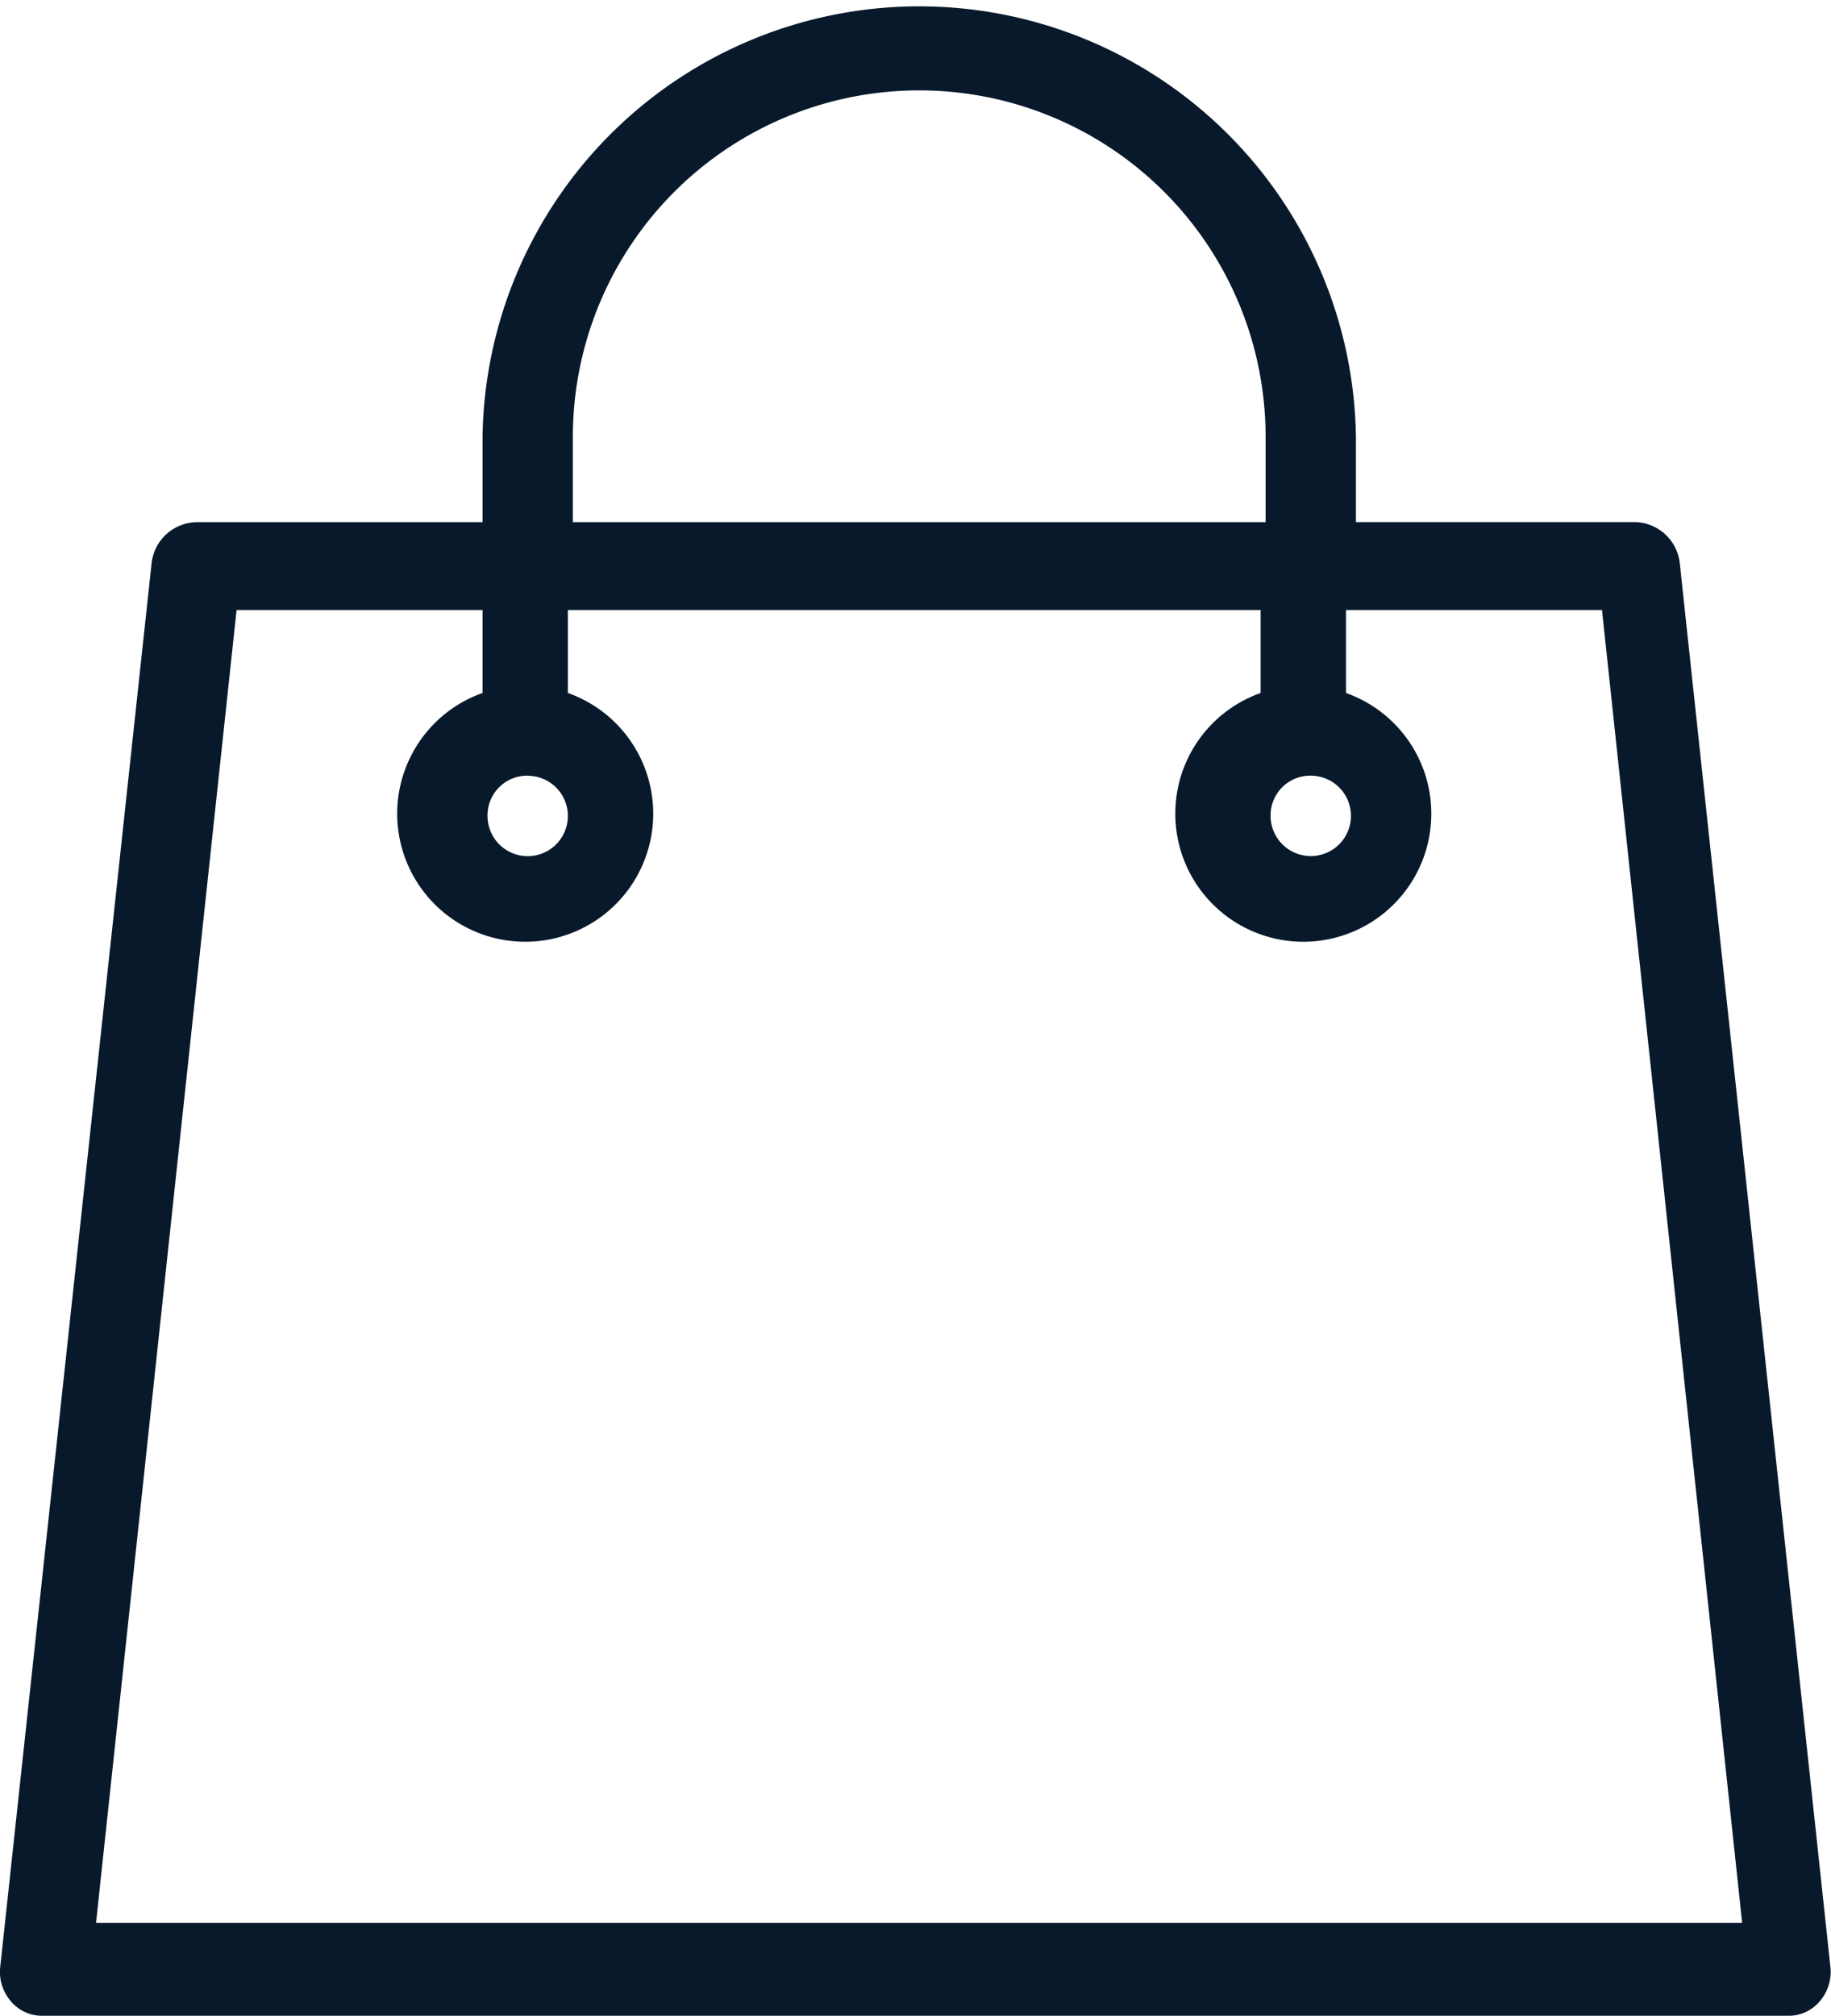 <svg xmlns="http://www.w3.org/2000/svg" width="19.868" height="21.869" viewBox="0 0 19.868 21.869"><defs><style>.a{fill:#08192b;}</style></defs><g transform="translate(-14.696)"><g transform="translate(14.696)"><path class="a" d="M34.556,21.324,32.922,6.1a.5.5,0,0,0-.49-.436H29.409V4.739a4.739,4.739,0,0,0-9.477,0v.926h-3.1a.5.5,0,0,0-.49.436L14.7,21.324a.488.488,0,0,0,.109.381.439.439,0,0,0,.354.163H34.093a.439.439,0,0,0,.354-.163A.488.488,0,0,0,34.556,21.324ZM28.919,8.415a.436.436,0,1,1-.436.436A.43.43,0,0,1,28.919,8.415ZM20.912,4.739a3.758,3.758,0,1,1,7.517,0v.926H20.912Zm-.49,3.677a.436.436,0,1,1-.436.436A.43.43,0,0,1,20.422,8.415ZM15.738,20.861,17.263,6.618h2.669v.9a1.389,1.389,0,1,0,.926,0v-.9h7.517v.9a1.389,1.389,0,1,0,.926,0v-.9h2.778L33.6,20.861Z" transform="translate(-14.696)"/></g></g></svg>